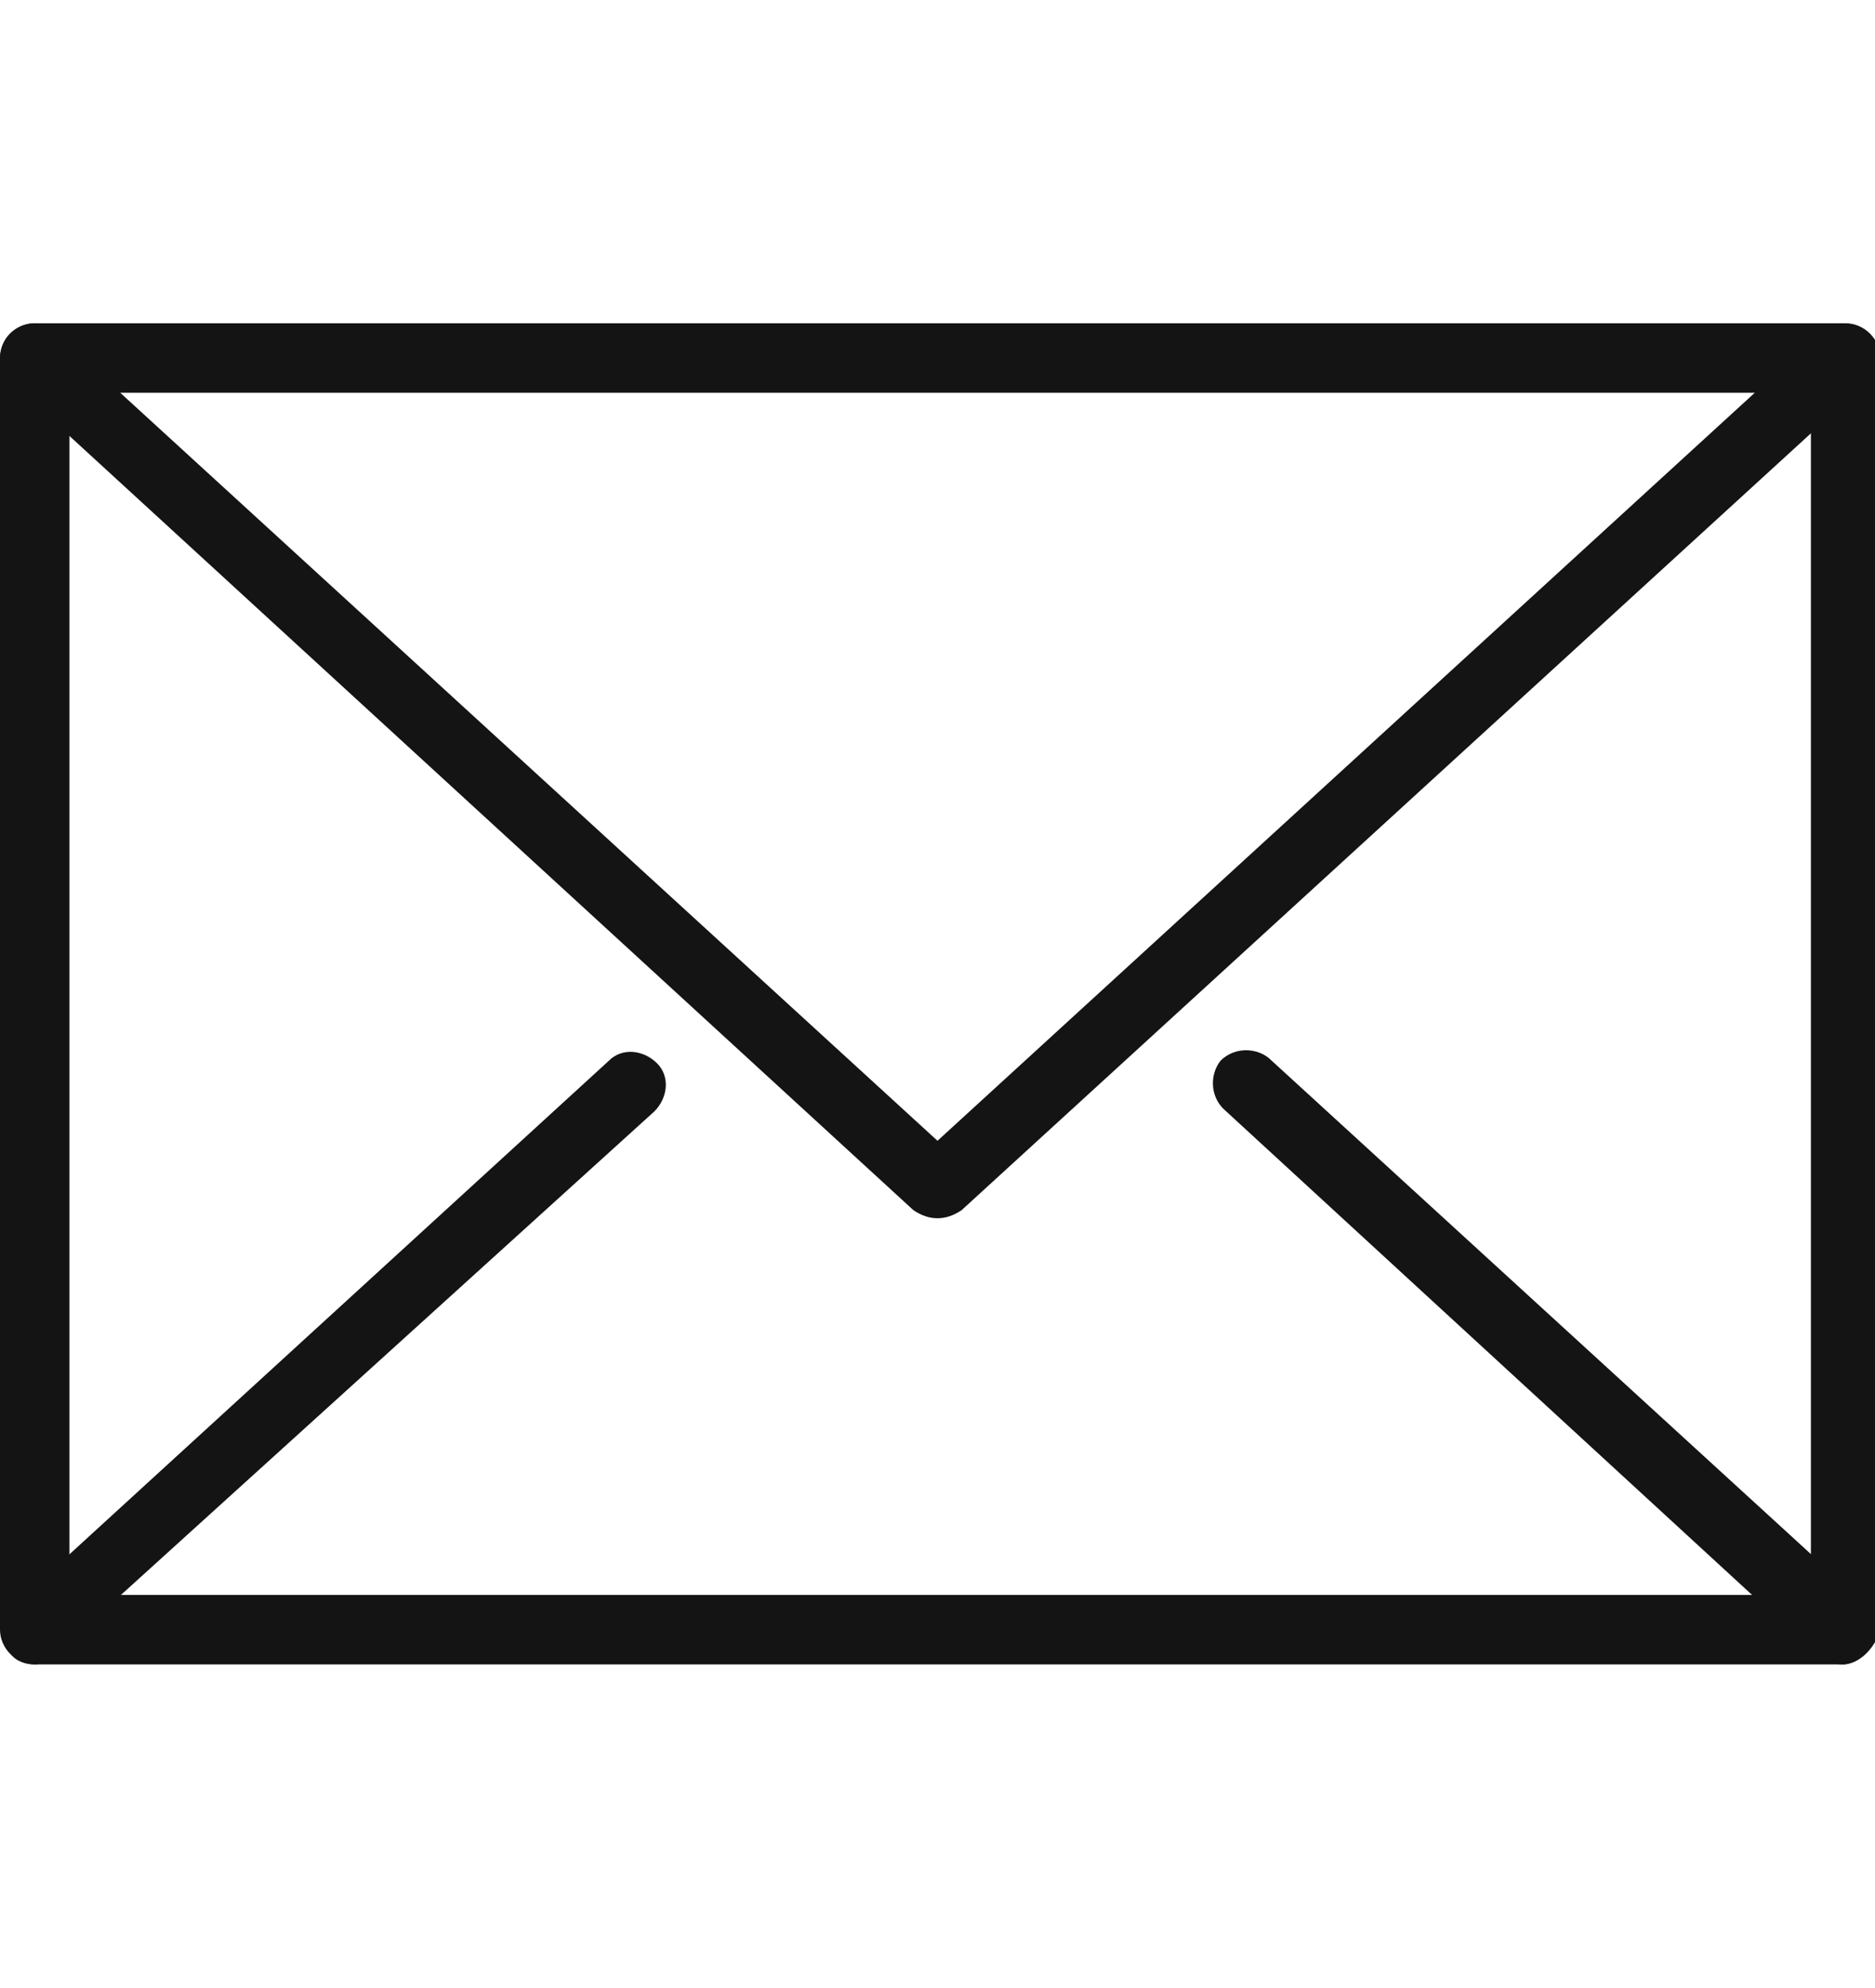 <?xml version="1.0" encoding="utf-8"?>
<!-- Generator: Adobe Illustrator 27.9.0, SVG Export Plug-In . SVG Version: 6.00 Build 0)  -->
<svg version="1.1" id="レイヤー_1" xmlns="http://www.w3.org/2000/svg" xmlns:xlink="http://www.w3.org/1999/xlink" x="0px"
	 y="0px" width="70.2px" height="74.4px" viewBox="0 0 70.2 74.4" style="enable-background:new 0 0 70.2 74.4;"
	 xml:space="preserve">
<style type="text/css">
	.st0{fill:#141414;}
</style>
<g>
	<g>
		<path class="st0" d="M69,62.3H1.3C0.6,62.3,0,61.7,0,61V13.4c0-0.7,0.6-1.3,1.3-1.3c0.7,0,1.3,0.6,1.3,1.3v46.3h65.2V13.4
			c0-0.7,0.6-1.3,1.3-1.3c0.7,0,1.3,0.6,1.3,1.3V61C70.2,61.7,69.6,62.3,69,62.3z"/>
	</g>
	<g>
		<path class="st0" d="M35.1,45.6c-0.3,0-0.6-0.1-0.9-0.3L0.4,14.3C0,14-0.1,13.4,0.1,12.9c0.2-0.5,0.7-0.8,1.2-0.8H69
			c0.5,0,1,0.3,1.2,0.8c0.2,0.5,0.1,1-0.3,1.4L36,45.3C35.7,45.5,35.4,45.6,35.1,45.6z M4.5,14.7l30.6,28l30.6-28H4.5z"/>
	</g>
	<g>
		<path class="st0" d="M1.3,62.3c-0.3,0-0.7-0.1-0.9-0.4c-0.5-0.5-0.4-1.3,0.1-1.8l22.3-20.4c0.5-0.5,1.3-0.4,1.8,0.1
			c0.5,0.5,0.4,1.3-0.1,1.8L2.1,61.9C1.9,62.1,1.6,62.3,1.3,62.3z"/>
	</g>
	<g>
		<path class="st0" d="M69,62.3c-0.3,0-0.6-0.1-0.9-0.3L45.8,41.5c-0.5-0.5-0.5-1.3-0.1-1.8c0.5-0.5,1.3-0.5,1.8-0.1l22.3,20.4
			c0.5,0.5,0.5,1.3,0.1,1.8C69.6,62.1,69.3,62.3,69,62.3z"/>
	</g>
</g>
</svg>
